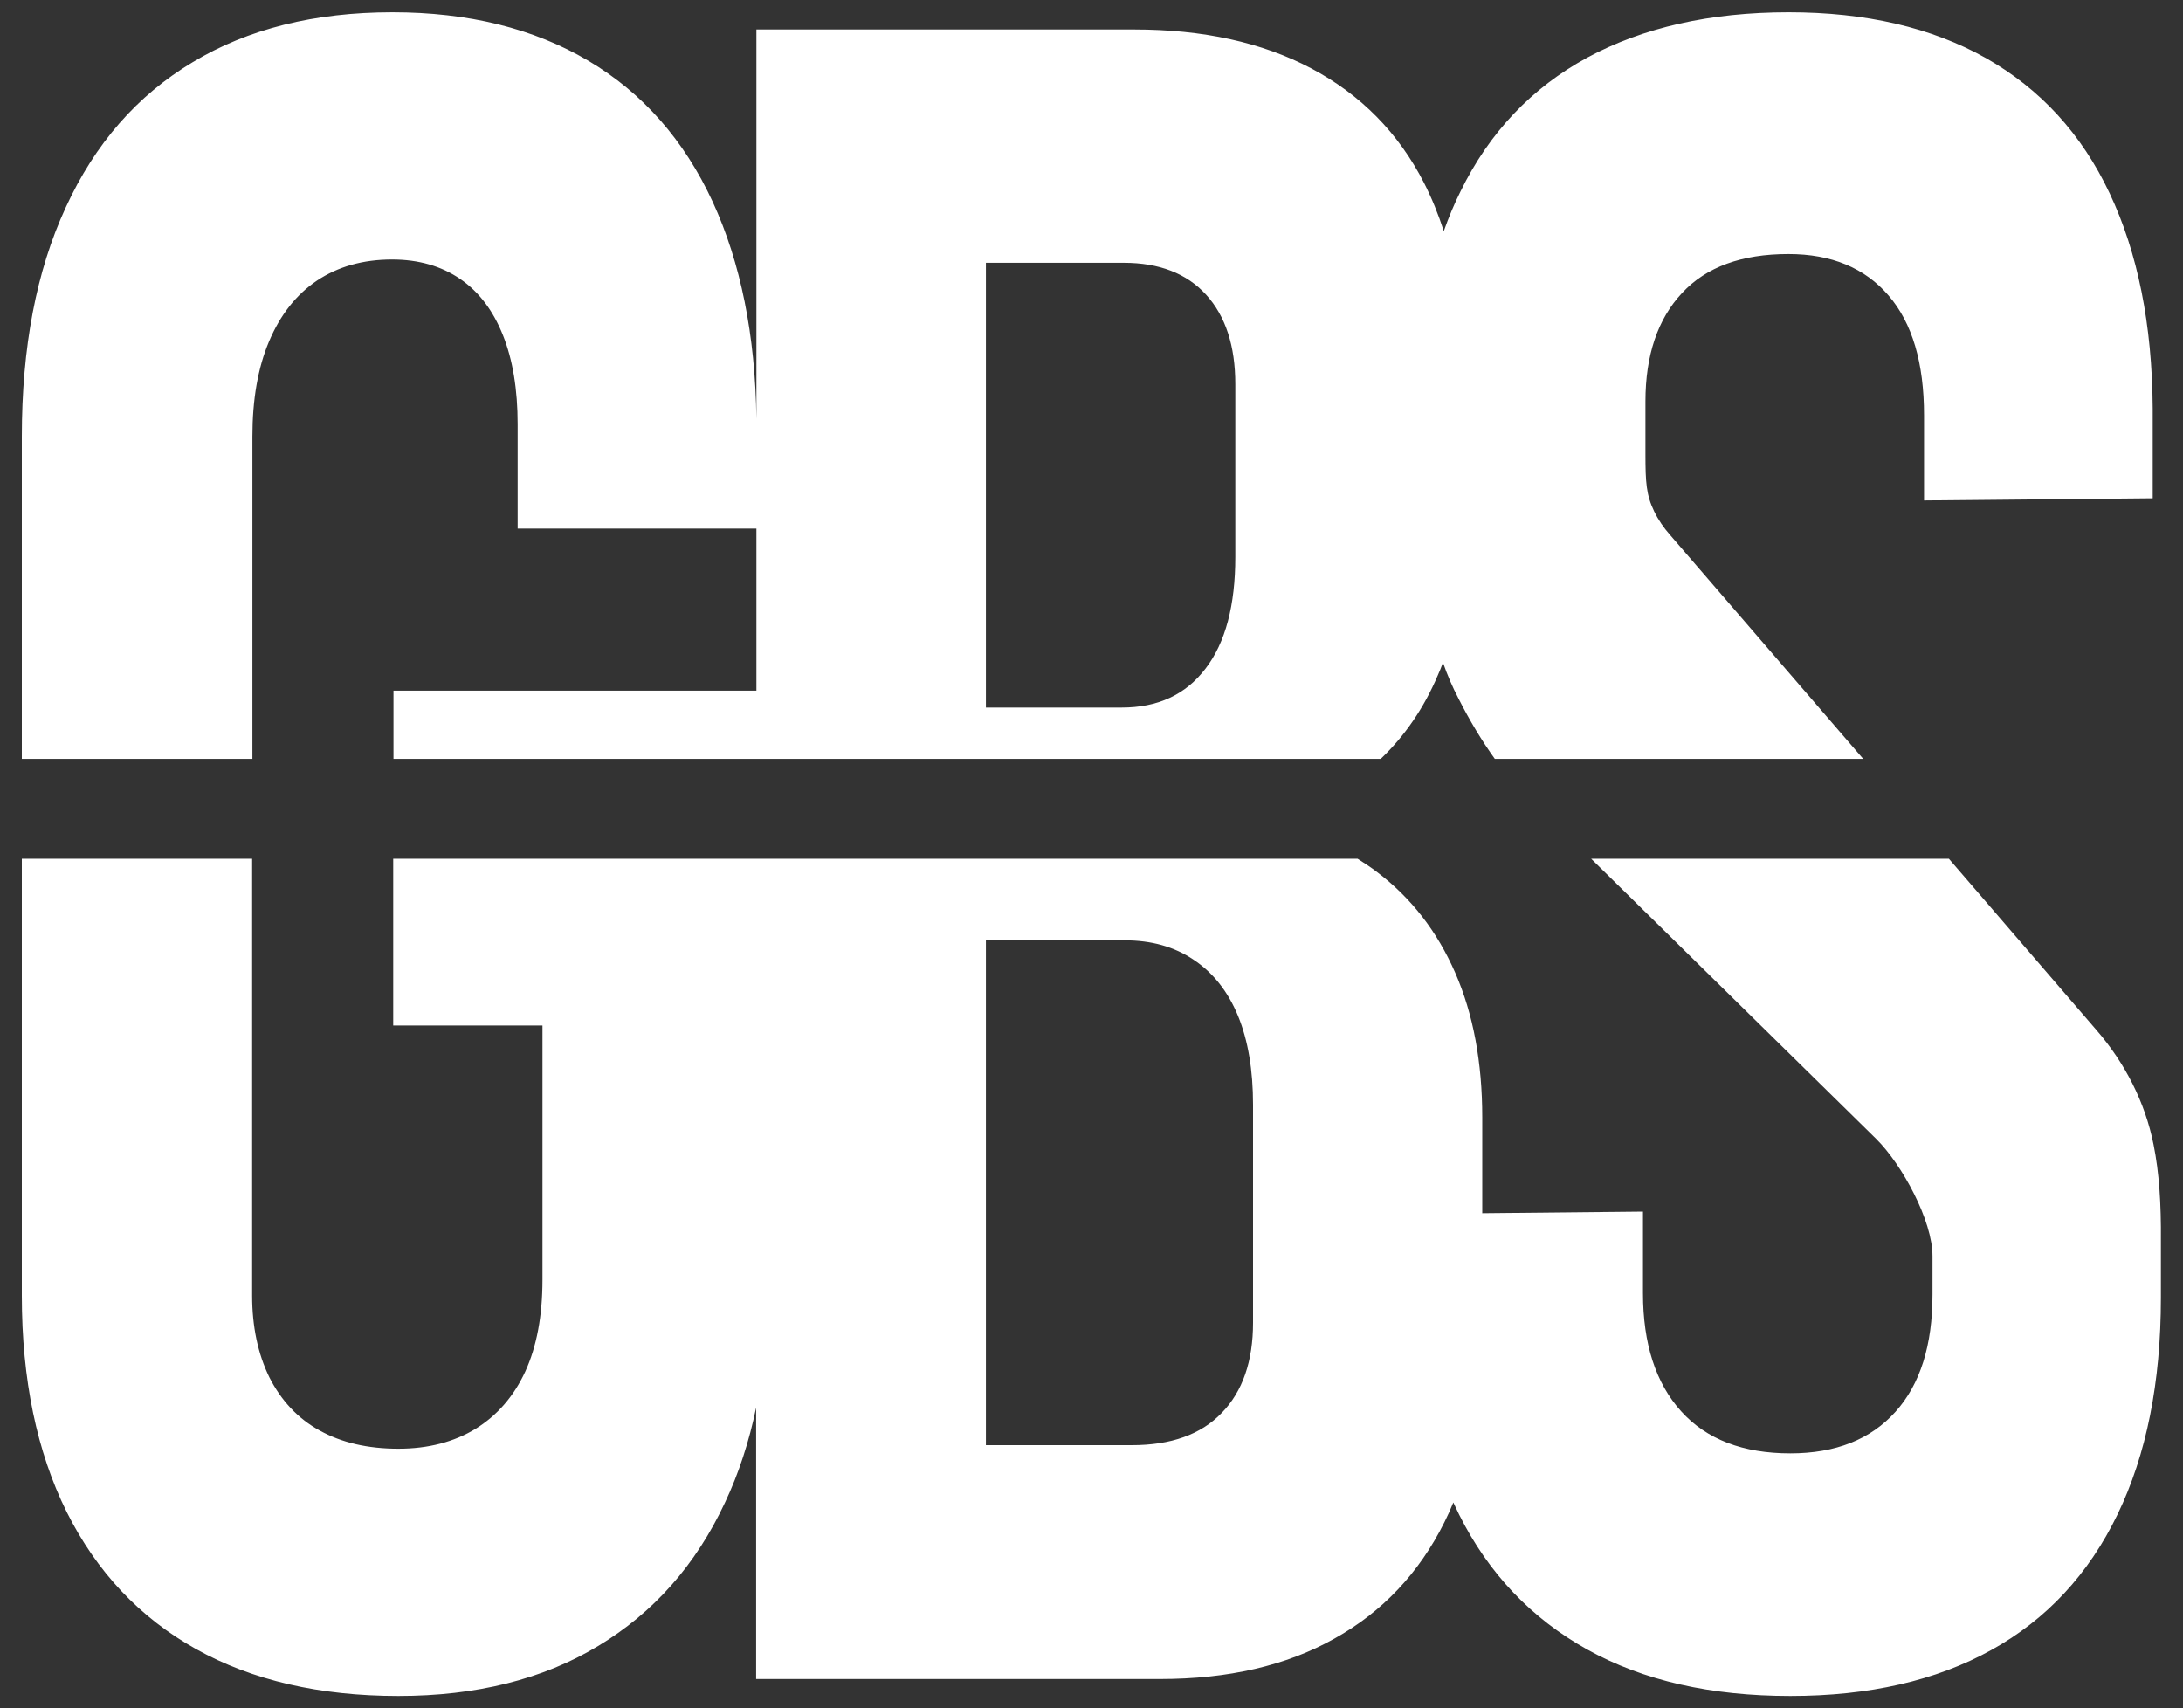 <?xml version="1.0" encoding="utf-8"?>
<!-- Generator: Adobe Illustrator 27.0.1, SVG Export Plug-In . SVG Version: 6.00 Build 0)  -->
<svg version="1.1" id="Livello_1" xmlns="http://www.w3.org/2000/svg" xmlns:xlink="http://www.w3.org/1999/xlink" x="0px" y="0px"
	 viewBox="0 0 800 626" style="enable-background:new 0 0 800 626;" xml:space="preserve">
<rect x="0" y="0" width="800" height="626" fill="#333333" stroke="none"/>
<style type="text/css">
	.st0{fill:#FFFFFF;}
</style>
<g>
	<path class="st0" d="M773.1,70.8c-10.3-21.8-25.4-38.2-45.3-49.5c-19.9-11.2-44-16.8-72.3-16.8c-28.8,0-53.4,5.6-73.8,16.6
		c-20.4,11.1-35.9,27.4-46.5,49.1c-2.3,4.6-4.3,9.4-6.1,14.5c-2-6.2-4.4-12.1-7.2-17.6c-9.4-18.4-23.2-32.4-41.3-42
		c-18.1-9.6-39.8-14.3-65-14.3H277.2v142.7c-0.4-30.8-5.8-57.3-16-79.5c-10.5-22.7-25.7-40-45.7-51.8c-20-11.8-43.9-17.7-71.7-17.7
		c-28.5,0-53,6.1-73.2,18.3C50.2,35,34.8,52.7,24.1,76C13.3,99.3,8,127.3,8,160v118.1h84.5V160c0-13.6,2-25.2,6.1-34.9
		s9.9-17.1,17.6-22.3c7.7-5.1,16.8-7.7,27.5-7.7c9.7,0,18,2.4,24.9,7.1c6.9,4.7,12.1,11.6,15.7,20.6c3.6,9,5.4,19.9,5.4,32.6v38.3
		h87.5v59.4h-133v25H506c8.8-8.4,15.8-18.6,20.9-30.6c0.7-1.5,1.3-3.1,1.9-4.7c1.6,4.6,3.5,9,5.7,13.2c4.1,8.1,8.5,15.4,13.3,22.1
		h135L612,196c-2.3-2.6-4.3-5.5-5.8-8.6c-2.9-6-3.2-10.6-3.2-21v-19.3c0-16.9,4.5-30.2,13.4-39.7c8.9-9.6,21.9-14.3,39-14.3
		c15.8,0,28,5.1,36.7,15.2c8.7,10.1,13,24.7,13,43.9v31.2l83.8-0.8v-32.9C788.7,118.8,783.4,92.6,773.1,70.8z M452.7,204.1
		c0,17.7-3.6,31.4-10.9,40.9c-7.3,9.6-17.5,14.3-30.8,14.3h-49.7v-163h50.5c13,0,23.1,3.9,30.2,11.7c7.1,7.8,10.7,18.7,10.7,32.8
		V204.1z"/>
	<path class="st0" d="M789.2,419.4c-3.1-15.5-10.5-29.9-20.9-41.9l-54.1-62.8H583.1l104.6,102.8c9.4,9.4,20.5,29.8,20.5,42.8v14.1
		c0,18.6-4.5,32.9-13.6,43c-9.1,10.1-21.9,15.2-38.5,15.2c-17.3,0-30.7-5.1-40-15.4c-9.3-10.3-14-24.7-14-43.3V444l-58.9,0.6v-35.1
		c0-20.2-3.3-37.9-9.9-53c-6.6-15.1-16.1-27.4-28.5-36.8c-2.3-1.8-4.8-3.4-7.3-5H144.1v61.1h54.7v93.1c0,13.3-2.1,24.5-6.3,33.7
		c-4.2,9.1-10.3,16.1-18.2,21c-7.9,4.8-17.3,7.3-28.3,7.3c-11.2,0-20.8-2.2-28.9-6.7c-8-4.4-14.1-11-18.4-19.5
		c-4.2-8.6-6.3-18.6-6.3-29.9V314.7H8v160.1c0,30.8,5.5,57.2,16.4,79.2c11,22,26.8,38.8,47.4,50.3c20.6,11.5,45.4,17.2,74.2,17.2
		c28.5,0,53-6.1,73.2-18.3c20.3-12.2,35.8-29.7,46.5-52.6c5-10.6,8.8-22.2,11.4-34.8v99.5h148c25,0,46.3-4.9,63.9-14.8
		c17.6-9.8,31-24,40.3-42.6c1.2-2.4,2.3-4.8,3.3-7.3c0.7,1.5,1.4,2.9,2.1,4.4c10.8,21.6,26.5,38.1,47,49.5
		c20.5,11.4,45.3,17,74.4,17c28.8,0,53.4-5.6,73.6-16.8c20.3-11.2,35.7-27.8,46.3-49.7c10.6-21.9,15.9-48.4,15.9-79.4v-21
		C792,441.2,791.3,429.8,789.2,419.4z M459.2,484.7c0,14.1-3.8,25.2-11.5,33.1c-7.6,7.9-18.6,11.8-32.9,11.8h-53.5v-185h50.9
		c9.7,0,18.1,2.3,25.2,7.1c7.1,4.7,12.6,11.6,16.3,20.6c3.7,9,5.5,19.9,5.5,32.6V484.7z"/>
</g>
</svg>

